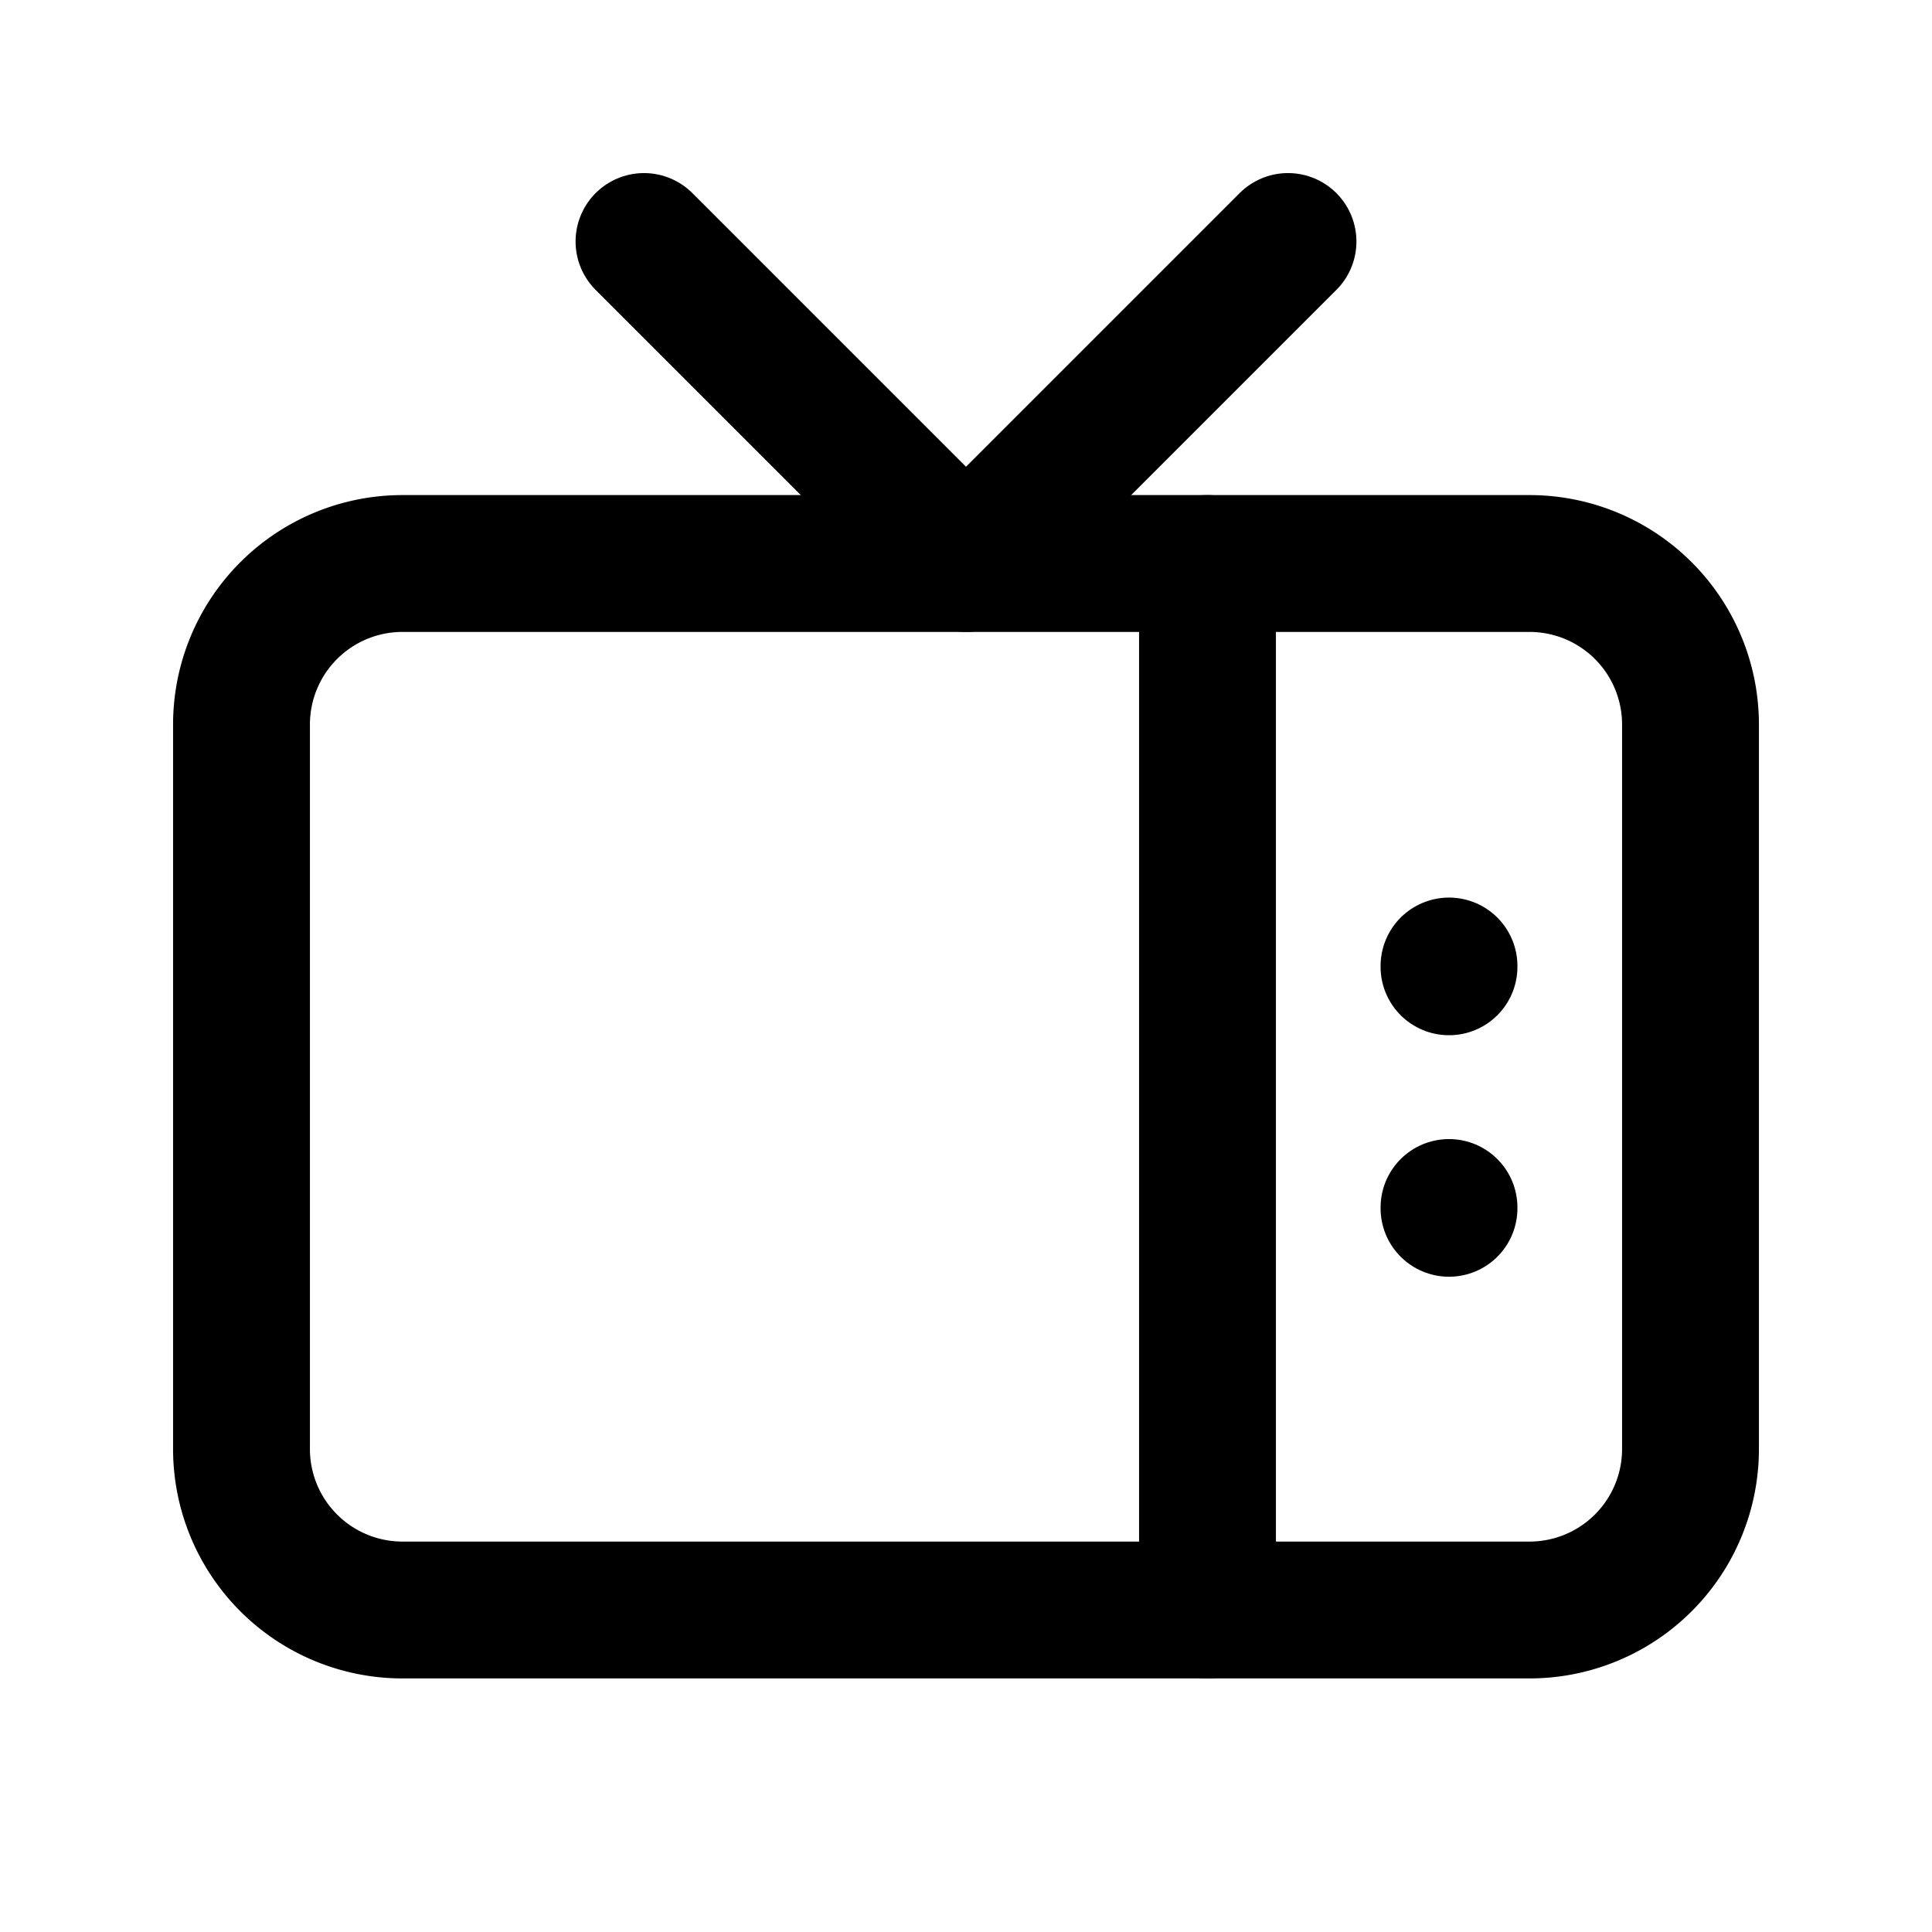 
<svg xmlns="http://www.w3.org/2000/svg" class="icon icon-tabler icon-tabler-device-tv-old" width="40" height="40" viewBox="0 0 24 24" stroke-width="1.7" stroke="currentColor" fill="none" stroke-linecap="round" stroke-linejoin="round">
   <path stroke="none" d="M0 0h24v24H0z" fill="none"></path>
   <path d="M3 7m0 2a2 2 0 0 1 2 -2h14a2 2 0 0 1 2 2v9a2 2 0 0 1 -2 2h-14a2 2 0 0 1 -2 -2z"></path>
   <path d="M16 3l-4 4l-4 -4"></path>
   <path d="M15 7v13"></path>
   <path d="M18 15v.01"></path>
   <path d="M18 12v.01"></path>
</svg>